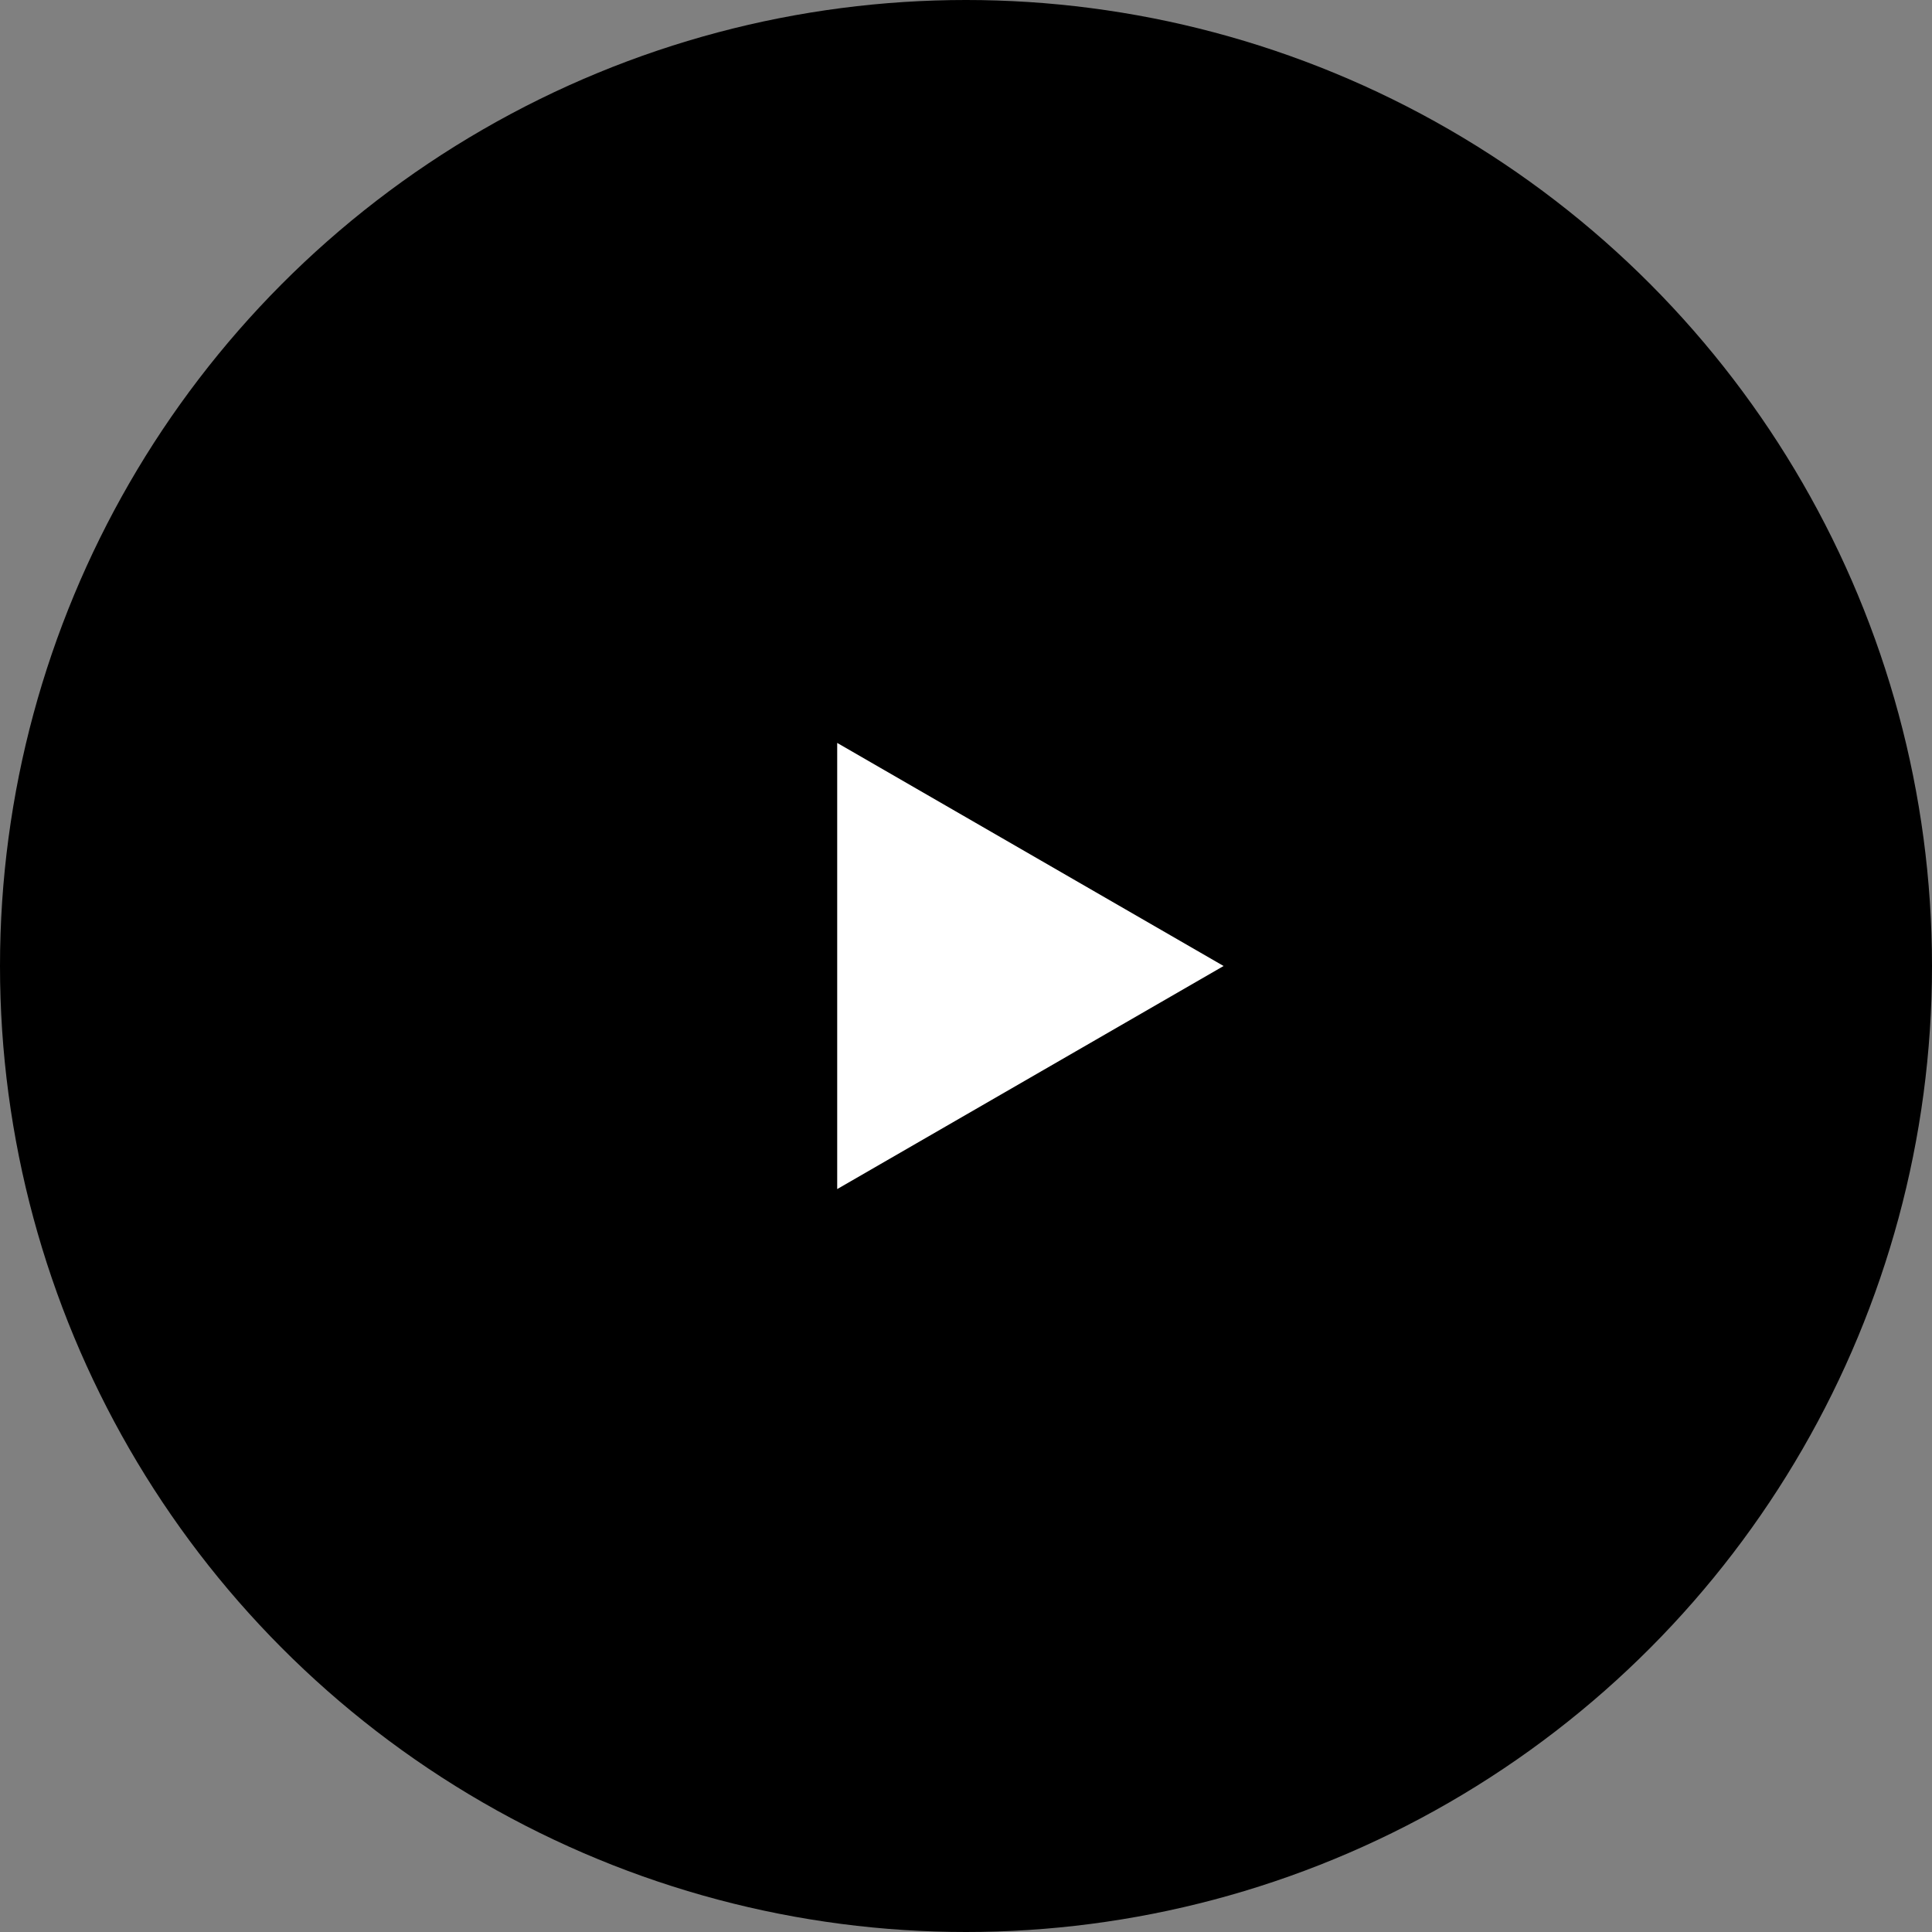 <svg id="Layer_1" data-name="Layer 1" xmlns="http://www.w3.org/2000/svg" viewBox="0 0 60 60"><rect x="0" y="0" width="60" height="60" fill="#808080" stroke="none"/><defs><style>.cls-1{fill:#fff;}</style></defs><circle cx="30" cy="30" r="30"/><path class="cls-1" d="M38,30,26,36.928V23.072Z"/></svg>